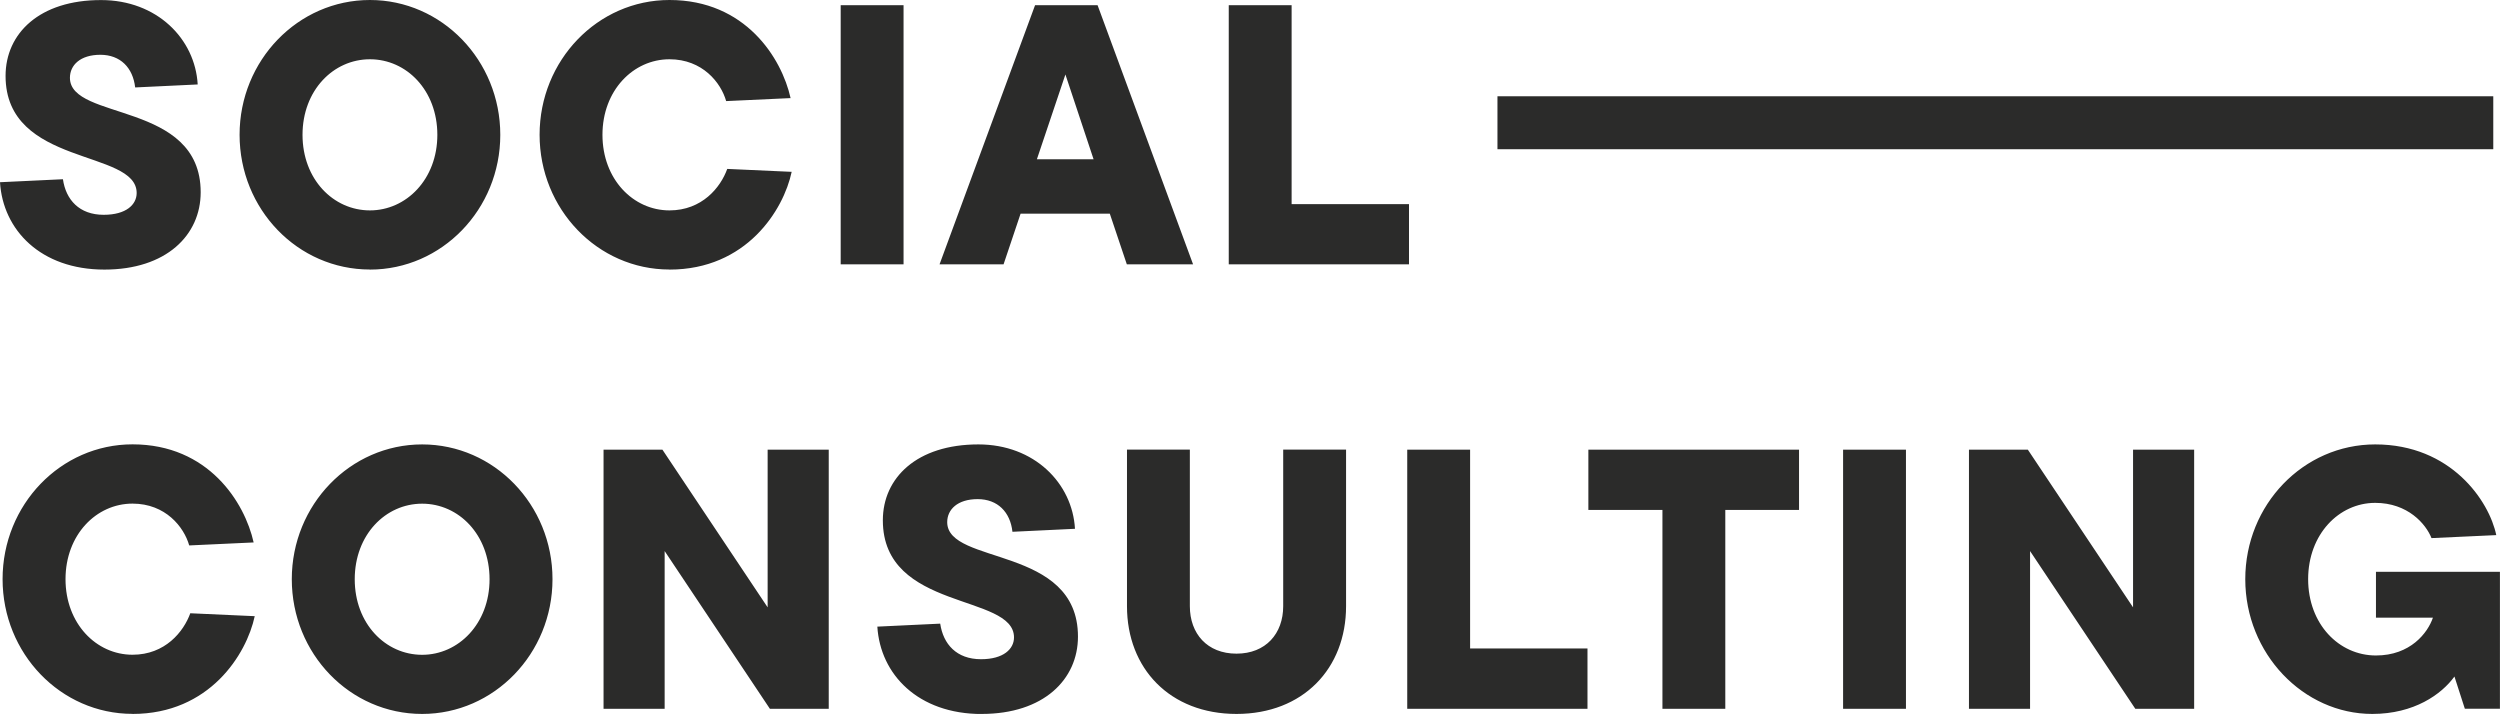 <?xml version="1.0" encoding="utf-8"?>
<svg xmlns="http://www.w3.org/2000/svg" id="Ebene_1" viewBox="0 0 368.24 105.16">
  <defs>
    <style>
      .cls-1 {
        fill: none;
      }

      .cls-2 {
        fill: #2b2b2a;
      }

      .cls-3 {
        clip-path: url(#clippath);
      }
    </style>
    <clipPath id="clippath">
      <rect class="cls-1" height="105.16" width="368.24"/>
    </clipPath>
  </defs>
  <g class="cls-3">
    <rect class="cls-2" height="7.8" width="146.68" x="220.57" y="14.18"/>
    <path class="cls-2" d="M349.97,90.98h8.39c-.76,2.24-3.32,5.57-8.39,5.57-5.46,0-9.99-4.64-9.99-11.24s4.53-11.24,9.88-11.24c4.8,0,7.47,3.11,8.29,5.19l9.54-.44c-1.03-5.01-6.65-13.36-17.83-13.36-10.59,0-19.14,8.89-19.14,19.85s8.55,19.85,18.71,19.85c6.16,0,10.2-2.89,12.1-5.51l1.53,4.74h5.17v-20.17h-18.26v6.75ZM314.19,89.46l-15.5-23.23h-8.67v38.17h9v-23.23l15.5,23.23h8.67v-38.17h-9v23.23ZM280.74,66.23h-9.26v38.17h9.26v-38.17ZM254.13,104.4v-29.29h10.86v-8.88h-31.03v8.88h10.91v29.29h9.26ZM233.83,104.4v-8.88h-17.29v-29.29h-9.26v38.17h26.56ZM182.12,105.16c9.83,0,16.15-6.7,16.15-15.87v-23.07h-9.26v23.07c0,4.04-2.57,6.99-6.88,6.99s-6.87-2.94-6.87-6.99v-23.07h-9.26v23.07c0,9.17,6.32,15.87,16.14,15.87M144.6,105.16c9.11,0,14.18-5.07,14.18-11.39,0-13.48-19.26-10.48-19.26-16.86,0-1.86,1.52-3.39,4.48-3.39s4.81,1.91,5.13,4.81l9.21-.44c-.38-6.71-5.99-12.43-14.23-12.43-9.05,0-14.07,4.91-14.07,11.18,0,13.42,19.32,10.75,19.32,17.25,0,1.69-1.53,3.21-4.86,3.21-3.61,0-5.57-2.23-6.01-5.24l-9.26.44c.43,7.03,6,12.87,15.38,12.87M113.07,89.46l-15.5-23.23h-8.67v38.17h9v-23.23l15.5,23.23h8.67v-38.17h-9v23.23ZM62.18,96.45c-5.4,0-9.93-4.59-9.93-11.13s4.53-11.13,9.93-11.13,9.93,4.58,9.93,11.13-4.58,11.13-9.93,11.13M62.18,105.16c10.59,0,19.2-8.88,19.2-19.85s-8.61-19.85-19.2-19.85-19.2,8.89-19.2,19.85,8.55,19.85,19.2,19.85M19.52,105.16c11.34,0,16.8-8.78,18-14.4l-9.49-.43c-.99,2.73-3.71,6.11-8.51,6.11-5.34,0-9.87-4.59-9.87-11.13s4.53-11.13,9.87-11.13c4.86,0,7.58,3.44,8.35,6.16l9.49-.44c-1.31-5.89-6.65-14.45-17.84-14.45-10.58,0-19.14,8.89-19.14,19.85s8.56,19.85,19.14,19.85"/>
    <path class="cls-2" d="M207.54,38.95v-8.88h-17.29V.77h-9.26v38.17h26.56ZM152.73,23.46l4.2-12.49,4.15,12.49h-8.35ZM175.74,38.95L161.67.77h-9.21l-14.07,38.17h9.43l2.51-7.47h13.14l2.51,7.47h9.76ZM133.09.77h-9.26v38.17h9.26V.77ZM98.61,39.71c11.35,0,16.81-8.78,18-14.4l-9.49-.43c-.98,2.73-3.71,6.11-8.51,6.11-5.34,0-9.87-4.59-9.87-11.13s4.53-11.13,9.87-11.13c4.86,0,7.58,3.44,8.35,6.16l9.49-.44c-1.31-5.89-6.65-14.45-17.84-14.45-10.58,0-19.13,8.89-19.13,19.85s8.55,19.85,19.13,19.85M54.49,30.99c-5.4,0-9.93-4.59-9.93-11.13s4.53-11.13,9.93-11.13,9.93,4.58,9.93,11.13-4.58,11.13-9.93,11.13M54.49,39.71c10.59,0,19.2-8.88,19.2-19.85S65.08,0,54.49,0s-19.2,8.89-19.2,19.85,8.55,19.85,19.2,19.85M15.38,39.71c9.11,0,14.18-5.07,14.18-11.39,0-13.48-19.26-10.48-19.26-16.86,0-1.86,1.52-3.39,4.48-3.39s4.8,1.91,5.13,4.81l9.21-.44c-.38-6.71-5.99-12.43-14.23-12.43C5.83,0,.82,4.91.82,11.18c0,13.42,19.31,10.75,19.31,17.25,0,1.69-1.52,3.21-4.86,3.21-3.6,0-5.57-2.23-6-5.24L0,26.84c.43,7.03,5.99,12.87,15.38,12.87"/>
  </g>
</svg>